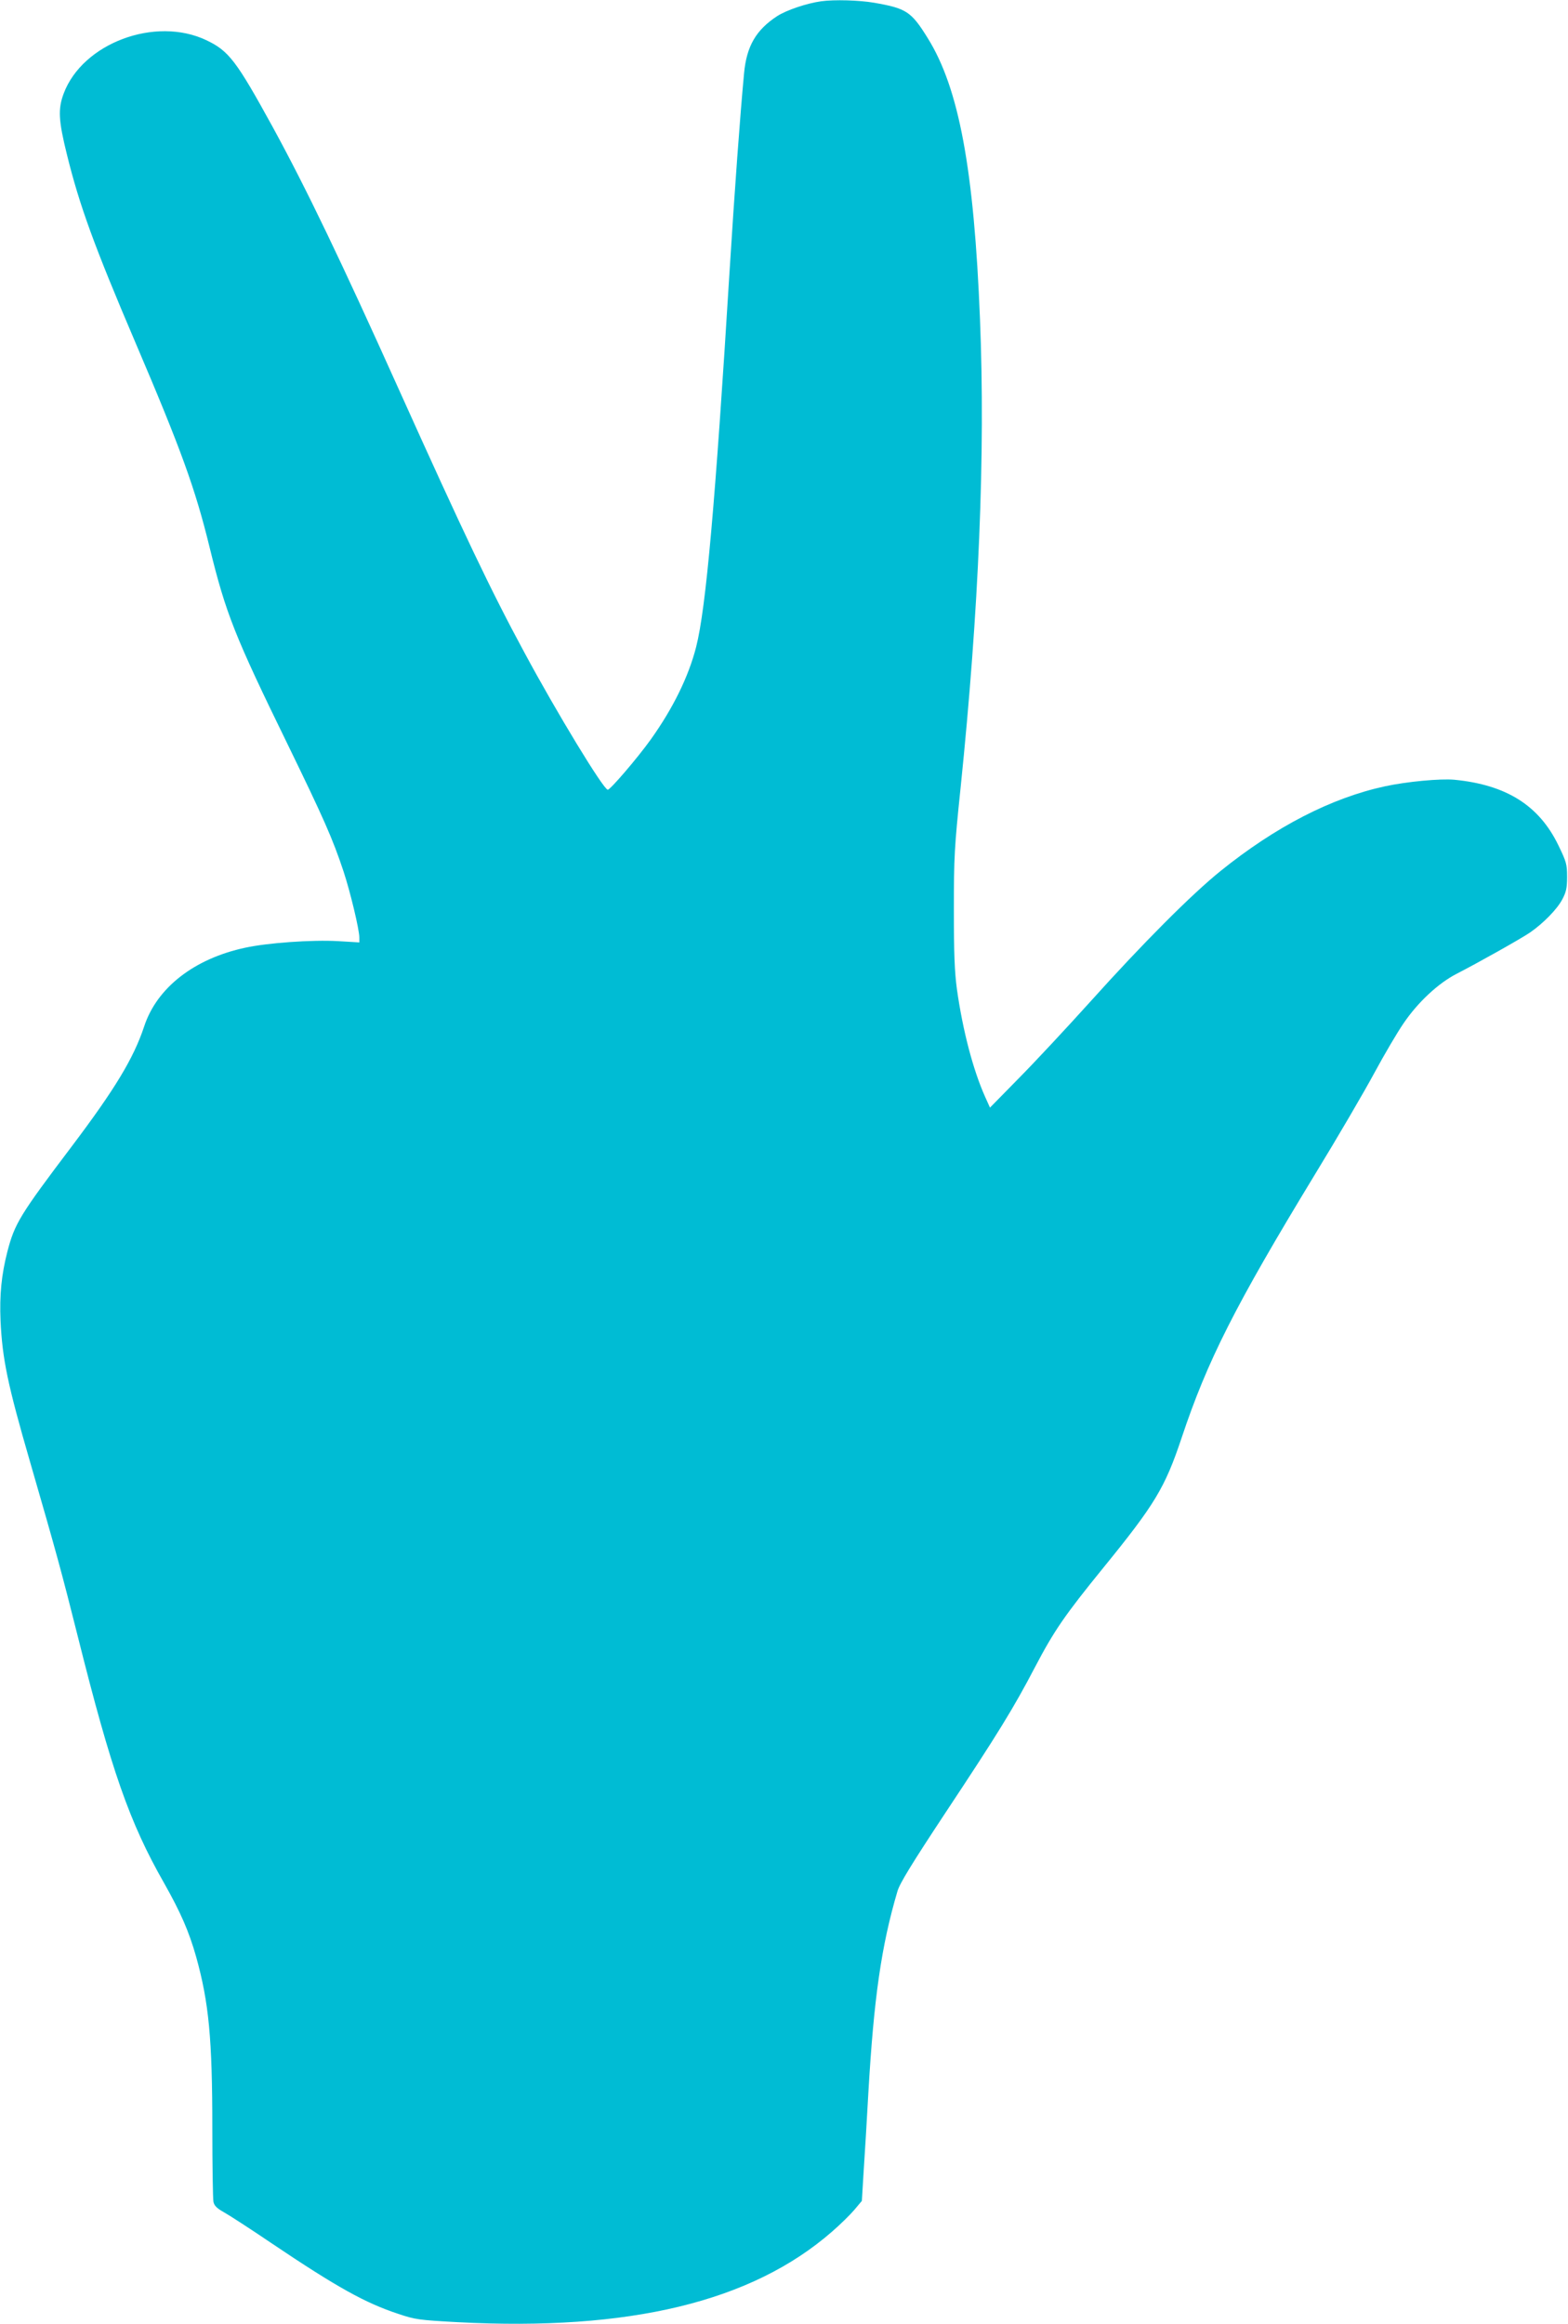 <?xml version="1.0" standalone="no"?>
<!DOCTYPE svg PUBLIC "-//W3C//DTD SVG 20010904//EN"
 "http://www.w3.org/TR/2001/REC-SVG-20010904/DTD/svg10.dtd">
<svg version="1.0" xmlns="http://www.w3.org/2000/svg"
 width="864pt" height="1280pt" viewBox="0 0 864 1280"
 preserveAspectRatio="xMidYMid meet">
<g transform="translate(0,1280) scale(0.1,-0.1)"
fill="#00bcd4" stroke="none">
<path d="M4525 12793 c-79 -11 -190 -48 -243 -82 -116 -76 -168 -165 -182
-314 -22 -234 -52 -643 -80 -1092 -79 -1282 -130 -1856 -184 -2068 -42 -165
-128 -339 -250 -510 -73 -102 -223 -277 -237 -277 -23 0 -281 424 -459 755
-183 338 -335 657 -690 1445 -323 718 -511 1109 -696 1448 -202 368 -243 422
-368 481 -281 133 -681 -17 -785 -294 -32 -85 -29 -148 18 -337 69 -280 150
-503 379 -1039 249 -583 328 -800 407 -1124 90 -366 137 -485 430 -1085 198
-407 248 -519 308 -700 37 -112 87 -320 87 -364 l0 -27 -117 7 c-144 8 -386
-9 -511 -36 -281 -60 -488 -220 -558 -435 -58 -174 -159 -342 -399 -660 -286
-378 -314 -425 -354 -578 -33 -128 -44 -240 -38 -382 10 -211 39 -351 162
-775 148 -511 175 -611 264 -965 185 -739 285 -1024 475 -1357 92 -163 137
-266 177 -407 70 -252 89 -449 89 -946 0 -205 3 -386 6 -402 4 -22 18 -36 57
-58 29 -16 148 -93 266 -173 357 -240 513 -327 695 -387 95 -32 113 -34 326
-46 949 -50 1622 112 2065 499 44 38 99 92 122 119 l42 50 10 164 c6 90 18
286 26 434 30 517 71 806 160 1107 12 43 79 152 266 435 287 433 374 574 492
800 106 202 164 286 377 548 284 349 339 440 431 715 142 426 295 728 734
1450 126 206 273 458 328 560 55 102 127 224 160 272 79 117 192 222 293 274
119 61 352 192 404 227 74 51 150 129 178 182 22 41 27 64 27 125 0 70 -4 83
-48 174 -106 219 -286 333 -573 361 -78 7 -261 -10 -382 -36 -296 -64 -603
-222 -907 -467 -160 -129 -430 -400 -715 -717 -129 -143 -306 -333 -395 -423
l-160 -163 -27 60 c-67 150 -123 366 -155 591 -13 97 -17 194 -17 440 0 290 3
343 37 670 101 980 137 1841 107 2581 -33 828 -116 1273 -288 1549 -91 147
-118 164 -296 195 -82 14 -219 18 -291 8z"/>
</g>
</svg>
